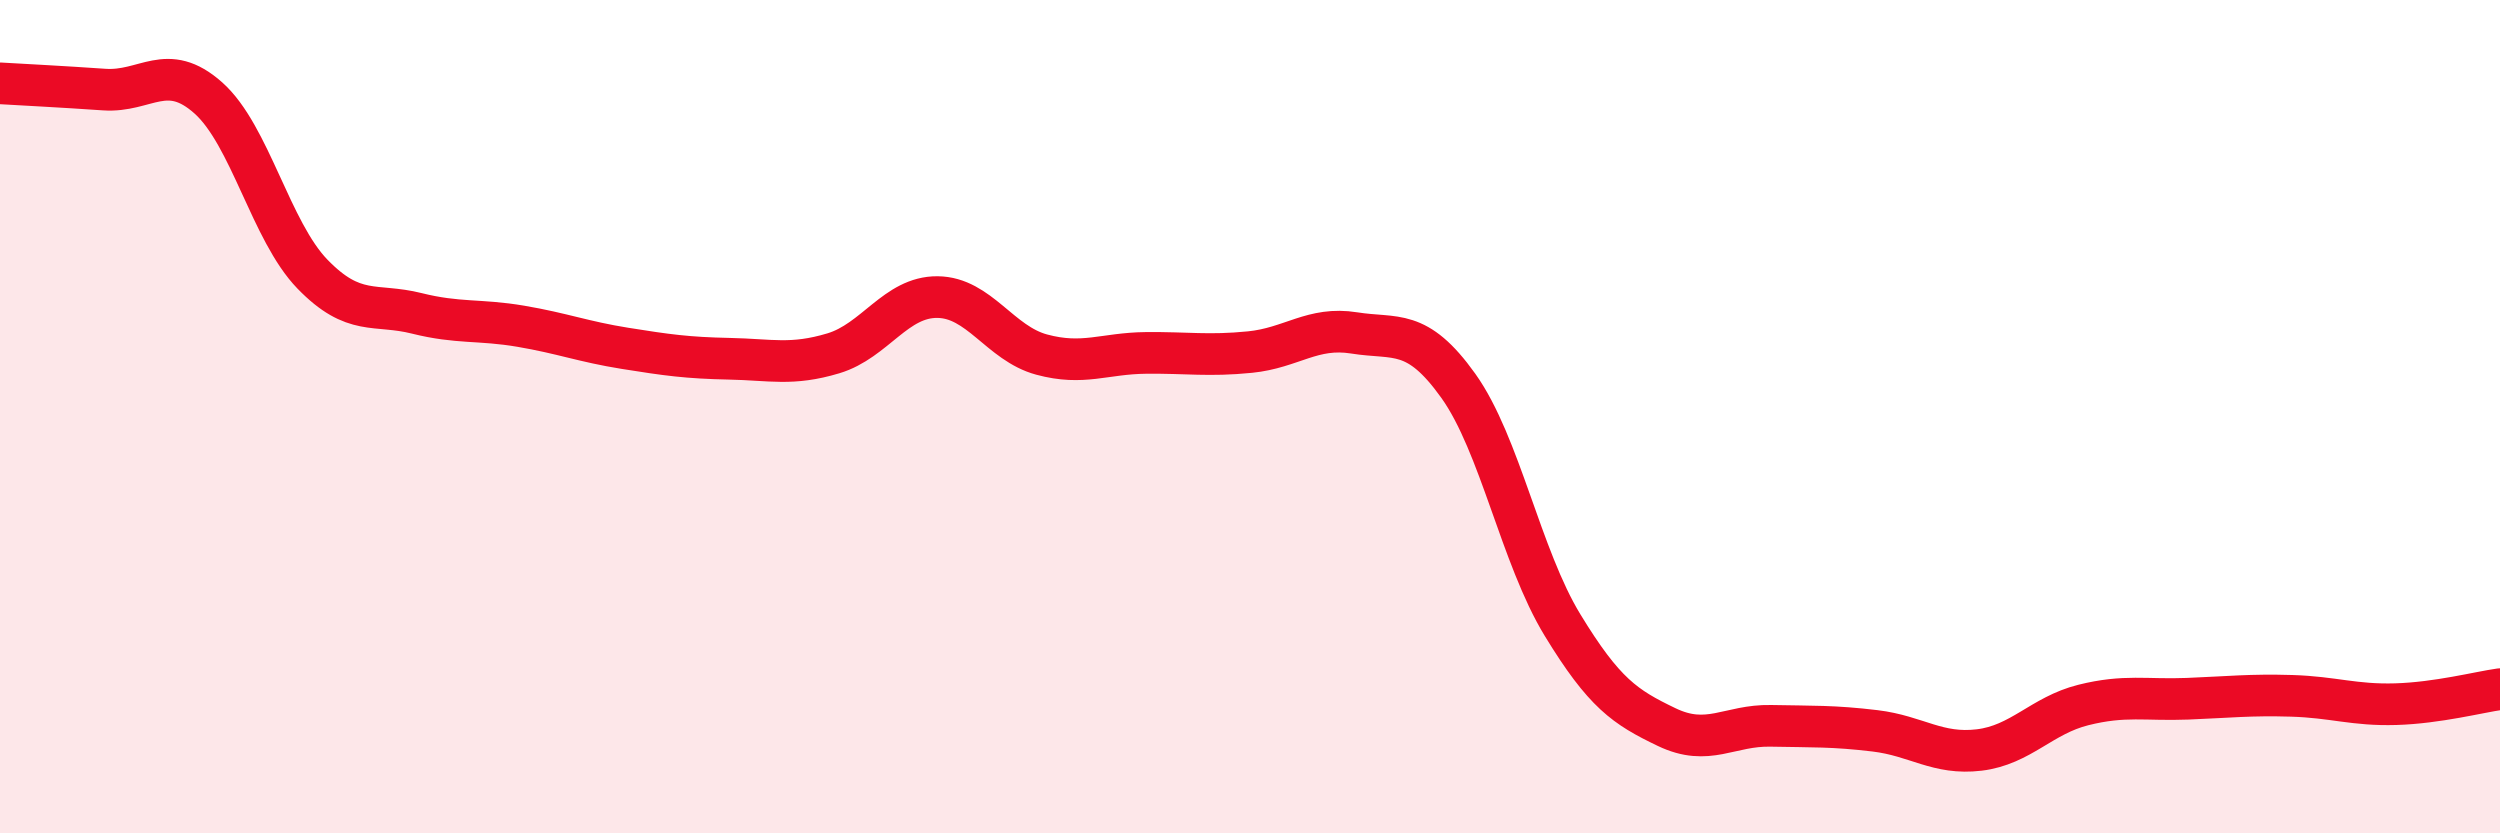 
    <svg width="60" height="20" viewBox="0 0 60 20" xmlns="http://www.w3.org/2000/svg">
      <path
        d="M 0,2 C 0.5,2.03 1.5,2.08 2.5,2.15 C 3.5,2.22 4,1.46 5,2.35 C 6,3.24 6.5,5.55 7.5,6.58 C 8.5,7.61 9,7.27 10,7.52 C 11,7.77 11.5,7.66 12.5,7.83 C 13.5,8 14,8.2 15,8.36 C 16,8.52 16.5,8.59 17.5,8.61 C 18.5,8.63 19,8.78 20,8.48 C 21,8.18 21.5,7.12 22.5,7.13 C 23.5,7.14 24,8.24 25,8.51 C 26,8.78 26.5,8.48 27.5,8.47 C 28.5,8.46 29,8.55 30,8.45 C 31,8.35 31.5,7.83 32.5,7.99 C 33.5,8.15 34,7.86 35,9.26 C 36,10.66 36.5,13.36 37.5,15 C 38.5,16.64 39,16.97 40,17.45 C 41,17.93 41.5,17.4 42.5,17.42 C 43.5,17.44 44,17.42 45,17.54 C 46,17.66 46.5,18.12 47.5,18 C 48.5,17.88 49,17.17 50,16.92 C 51,16.67 51.5,16.81 52.5,16.77 C 53.5,16.73 54,16.67 55,16.7 C 56,16.73 56.5,16.93 57.5,16.9 C 58.5,16.87 59.5,16.61 60,16.54L60 20L0 20Z"
        fill="#EB0A25"
        opacity="0.1"
        stroke-linecap="round"
        stroke-linejoin="round"
      />
      <path
        d="M 0,2 C 0.5,2.03 1.5,2.08 2.5,2.15 C 3.5,2.22 4,1.46 5,2.35 C 6,3.24 6.5,5.55 7.5,6.58 C 8.5,7.61 9,7.27 10,7.52 C 11,7.77 11.5,7.66 12.5,7.83 C 13.5,8 14,8.2 15,8.36 C 16,8.52 16.5,8.59 17.5,8.61 C 18.5,8.63 19,8.78 20,8.48 C 21,8.18 21.5,7.12 22.5,7.13 C 23.5,7.14 24,8.24 25,8.51 C 26,8.78 26.5,8.48 27.5,8.47 C 28.5,8.46 29,8.55 30,8.45 C 31,8.35 31.5,7.83 32.5,7.99 C 33.5,8.15 34,7.86 35,9.26 C 36,10.66 36.5,13.36 37.5,15 C 38.5,16.64 39,16.97 40,17.45 C 41,17.93 41.5,17.4 42.5,17.42 C 43.5,17.44 44,17.42 45,17.54 C 46,17.66 46.5,18.12 47.5,18 C 48.5,17.88 49,17.17 50,16.92 C 51,16.67 51.5,16.81 52.5,16.77 C 53.5,16.73 54,16.67 55,16.7 C 56,16.73 56.5,16.93 57.5,16.9 C 58.5,16.87 59.5,16.61 60,16.54"
        stroke="#EB0A25"
        stroke-width="1"
        fill="none"
        stroke-linecap="round"
        stroke-linejoin="round"
      />
    </svg>
  